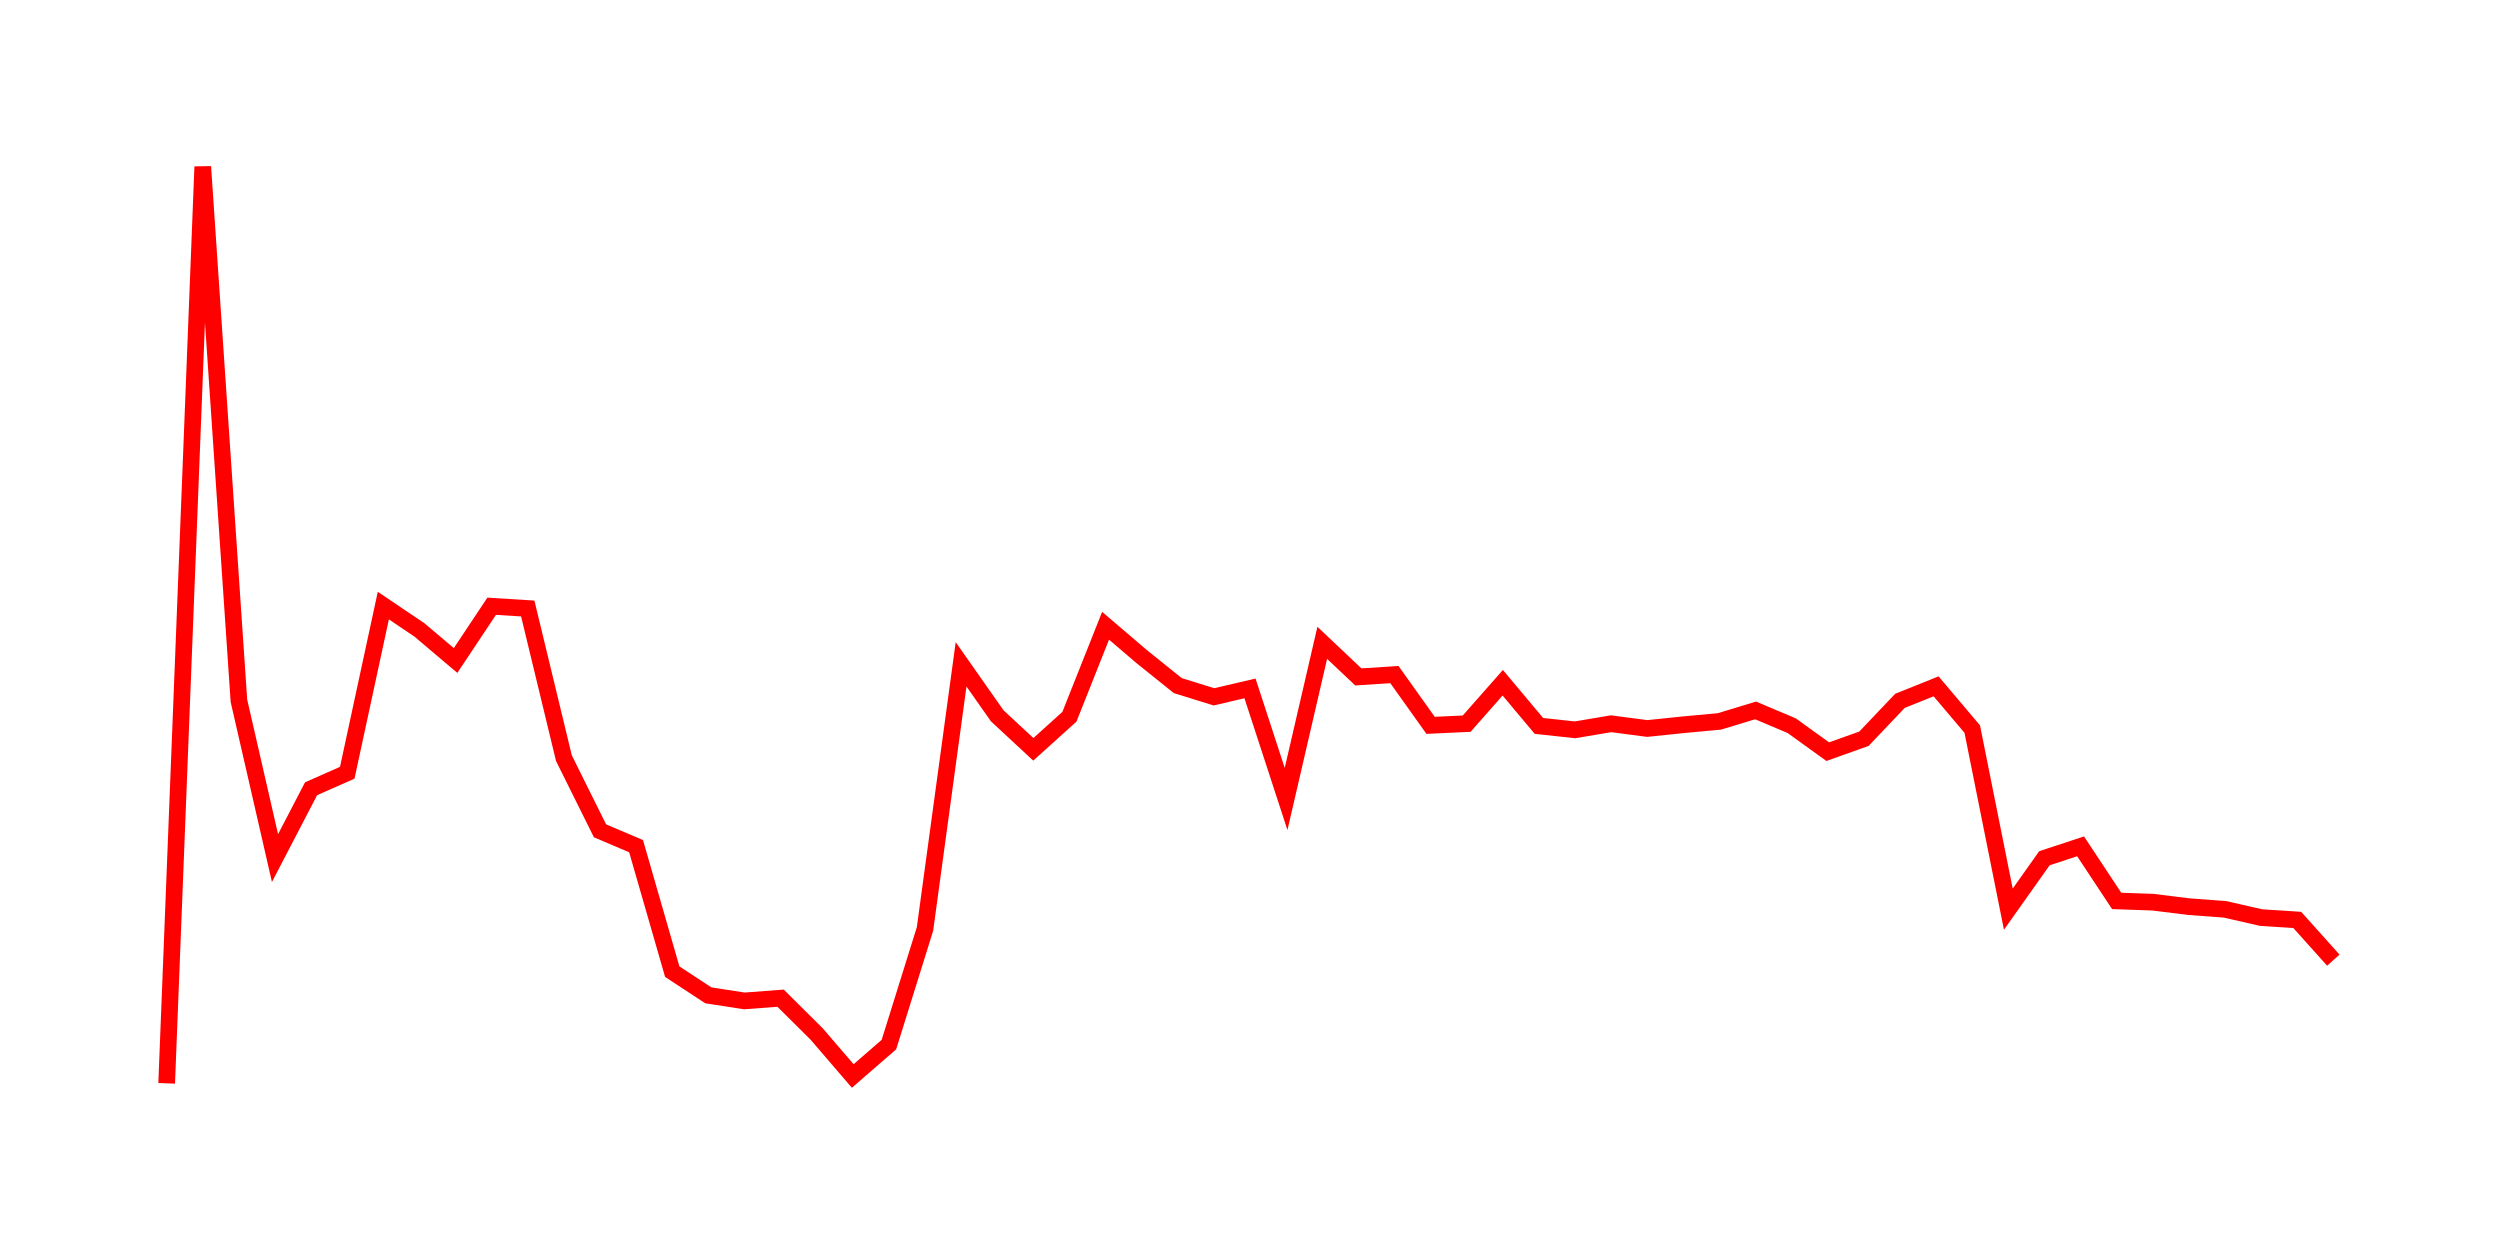 <svg width="300.0" height="150.0" xmlns="http://www.w3.org/2000/svg">
<polyline fill="none" stroke="red" stroke-width="2" points="20.00,130.00 24.33,20.00 28.67,84.09 33.00,102.97 37.33,94.65 41.67,92.73 46.00,72.67 50.33,75.59 54.67,79.26 59.00,72.75 63.33,73.02 67.67,90.98 72.00,99.70 76.33,101.54 80.67,116.60 85.00,119.44 89.33,120.11 93.67,119.78 98.00,124.08 102.33,129.12 106.67,125.35 111.00,111.47 115.33,79.72 119.67,85.90 124.00,89.92 128.33,86.01 132.67,75.09 137.00,78.79 141.33,82.27 145.67,83.62 150.00,82.61 154.33,95.88 158.67,77.14 163.00,81.23 167.33,80.95 171.67,87.04 176.00,86.84 180.33,81.93 184.67,87.11 189.00,87.58 193.33,86.85 197.67,87.42 202.00,86.97 206.33,86.57 210.67,85.25 215.00,87.08 219.33,90.20 223.67,88.65 228.00,84.10 232.33,82.36 236.67,87.49 241.00,109.10 245.33,102.99 249.67,101.56 254.00,108.11 258.33,108.26 262.67,108.80 267.00,109.12 271.33,110.11 275.67,110.39 280.00,115.22 " />
</svg>